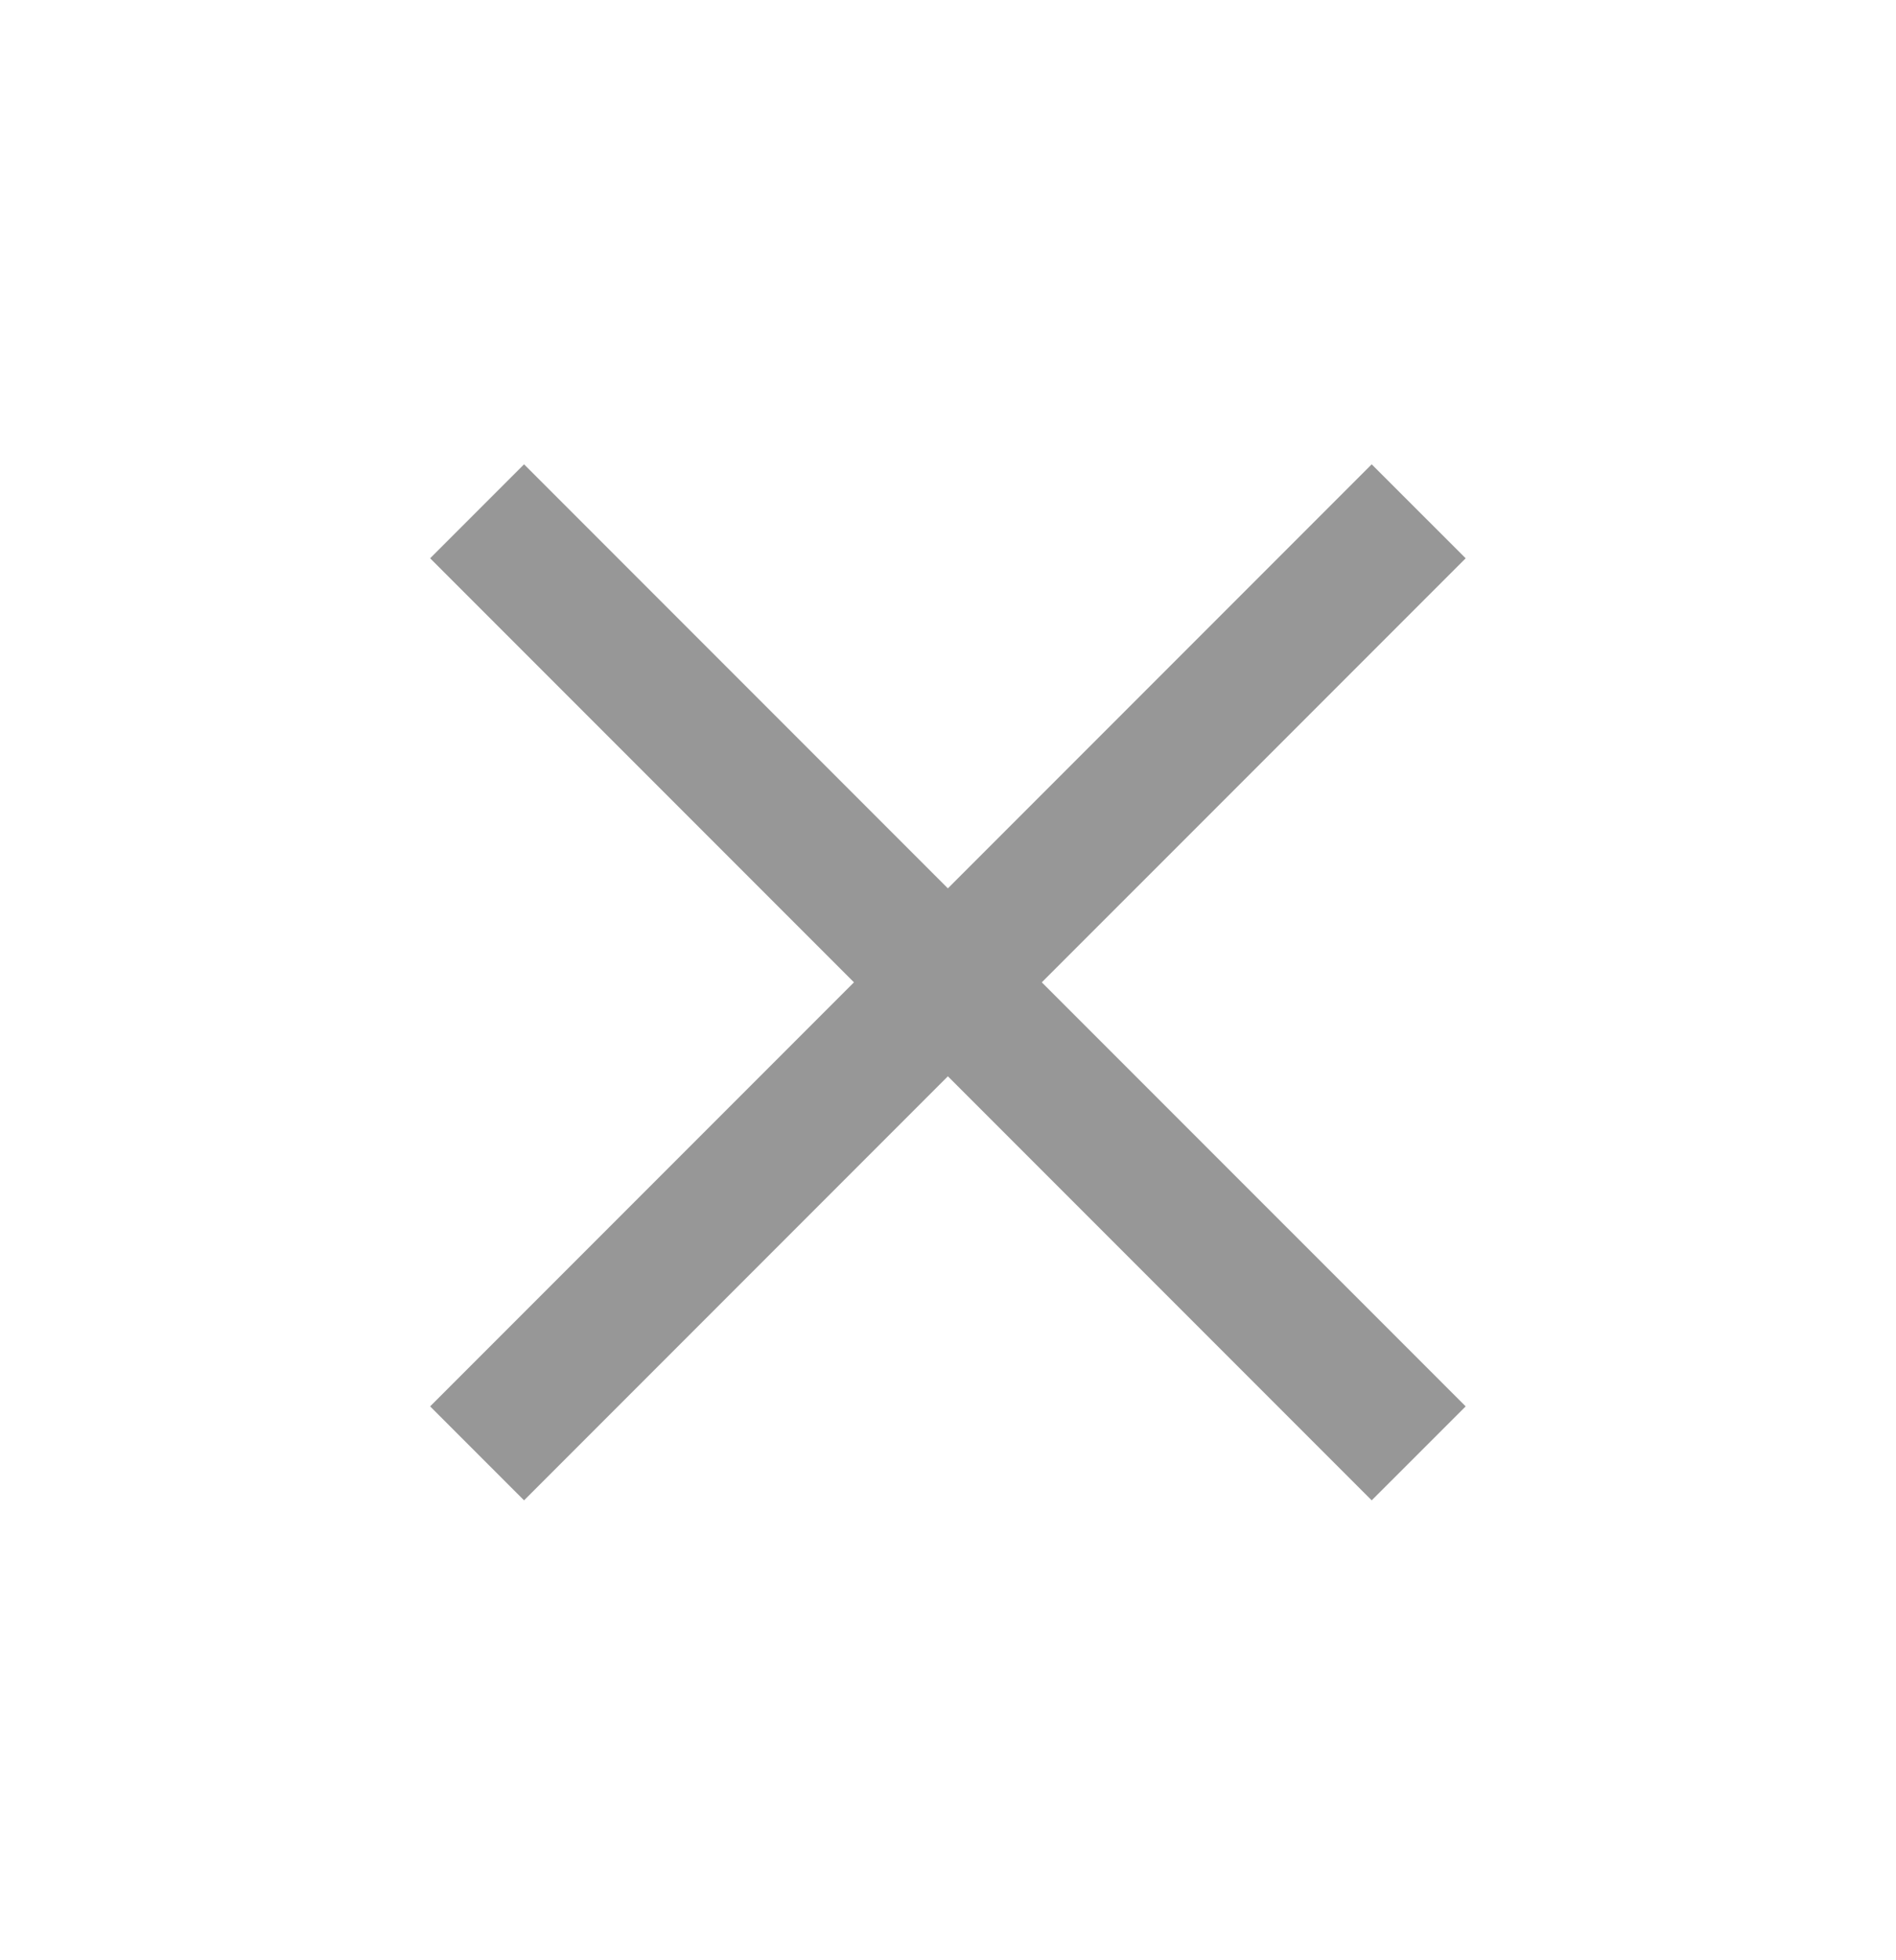 <svg width="30" height="31" viewBox="0 0 30 31" fill="none" xmlns="http://www.w3.org/2000/svg">
<path fill-rule="evenodd" clip-rule="evenodd" d="M23.191 8.829L21.704 7.343L14.998 14.049L8.292 7.343L6.806 8.829L13.512 15.535L6.806 22.241L8.292 23.727L14.998 17.021L21.704 23.727L23.191 22.241L16.484 15.535L23.191 8.829Z" fill="#979797"/>
</svg>
